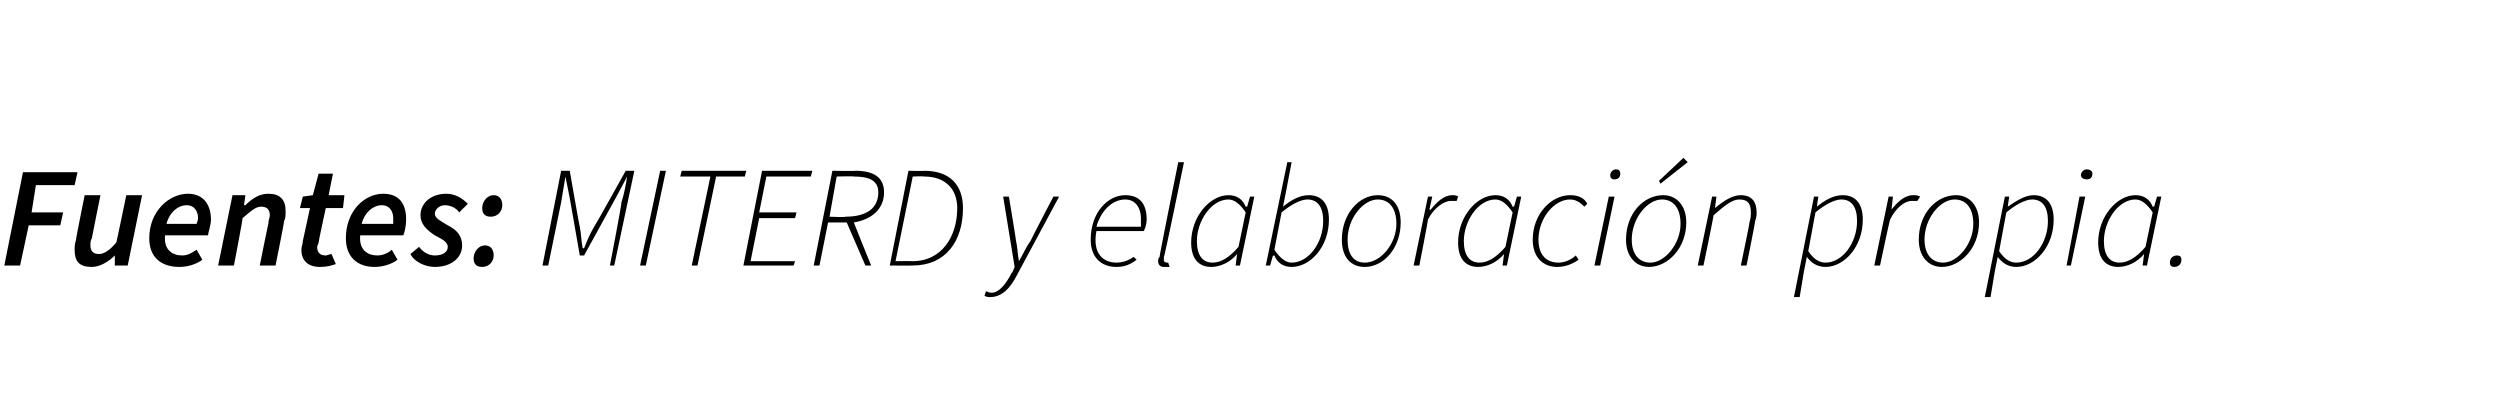 <?xml version="1.0" standalone="no"?><!DOCTYPE svg PUBLIC "-//W3C//DTD SVG 1.1//EN" "http://www.w3.org/Graphics/SVG/1.1/DTD/svg11.dtd"><svg xmlns="http://www.w3.org/2000/svg" version="1.1" width="174.2px" height="28px" viewBox="0 -1 174.2 28" style="top:-1px">  <desc>Fuentes: MITERD y elaboraci n propia.</desc>  <defs/>  <g id="Polygon35161">    <path d="M 1.6 11 L 5.4 11 L 5.2 11.9 L 2.5 11.9 L 2.2 13.8 L 4.4 13.8 L 4.2 14.7 L 2 14.7 L 1.4 17.5 L 0.3 17.5 L 1.6 11 Z M 5.2 16.4 C 5.2 16.2 5.2 16 5.3 15.7 C 5.27 15.7 5.9 12.6 5.9 12.6 L 7 12.6 C 7 12.6 6.4 15.56 6.4 15.6 C 6.3 15.8 6.3 15.9 6.3 16.1 C 6.3 16.5 6.5 16.7 6.9 16.7 C 7.2 16.7 7.6 16.5 8.1 15.9 C 8.11 15.95 8.8 12.6 8.8 12.6 L 9.9 12.6 L 8.9 17.5 L 8 17.5 L 8 16.8 C 8 16.8 8 16.82 8 16.8 C 7.5 17.3 6.9 17.6 6.4 17.6 C 5.5 17.6 5.2 17.2 5.2 16.4 Z M 10.4 15.6 C 10.4 13.7 11.8 12.5 13.1 12.5 C 14.2 12.5 14.7 13.3 14.7 14.3 C 14.7 14.7 14.5 15.2 14.5 15.4 C 14.5 15.4 11.5 15.4 11.5 15.4 C 11.4 16.4 12 16.8 12.7 16.8 C 13.1 16.8 13.4 16.6 13.7 16.4 C 13.7 16.4 14.1 17.1 14.1 17.1 C 13.7 17.4 13.1 17.6 12.5 17.6 C 11.2 17.6 10.4 16.9 10.4 15.6 Z M 13.7 14.6 C 13.7 14.5 13.8 14.4 13.8 14.2 C 13.8 13.8 13.6 13.3 13 13.3 C 12.4 13.3 11.8 13.8 11.6 14.6 C 11.6 14.6 13.7 14.6 13.7 14.6 Z M 16.2 12.6 L 17.1 12.6 L 17 13.3 C 17 13.3 17.06 13.3 17.1 13.3 C 17.6 12.8 18.1 12.5 18.7 12.5 C 19.5 12.5 19.9 12.9 19.9 13.7 C 19.9 14 19.9 14.2 19.8 14.4 C 19.82 14.42 19.2 17.5 19.2 17.5 L 18.1 17.5 C 18.1 17.5 18.69 14.56 18.7 14.6 C 18.7 14.3 18.8 14.2 18.8 14 C 18.8 13.6 18.6 13.4 18.2 13.4 C 17.8 13.4 17.5 13.7 16.9 14.2 C 16.94 14.18 16.3 17.5 16.3 17.5 L 15.2 17.5 L 16.2 12.6 Z M 21 16.4 C 21 16.2 21.1 16 21.1 15.8 C 21.09 15.85 21.6 13.5 21.6 13.5 L 20.9 13.5 L 21.1 12.7 L 21.8 12.6 L 22.2 11.1 L 23.2 11.1 L 22.9 12.6 L 24 12.6 L 23.9 13.5 L 22.7 13.5 C 22.7 13.5 22.18 15.89 22.2 15.9 C 22.2 16 22.1 16.1 22.1 16.2 C 22.1 16.6 22.3 16.8 22.7 16.8 C 22.8 16.8 23 16.7 23.1 16.7 C 23.1 16.7 23.4 17.4 23.4 17.4 C 23.1 17.5 22.8 17.6 22.3 17.6 C 21.4 17.6 21 17.1 21 16.4 Z M 24.1 15.6 C 24.1 13.7 25.4 12.5 26.7 12.5 C 27.9 12.5 28.3 13.3 28.3 14.3 C 28.3 14.7 28.2 15.2 28.1 15.4 C 28.1 15.4 25.1 15.4 25.1 15.4 C 25 16.4 25.6 16.8 26.3 16.8 C 26.7 16.8 27.1 16.6 27.3 16.4 C 27.3 16.4 27.7 17.1 27.7 17.1 C 27.3 17.4 26.7 17.6 26.1 17.6 C 24.9 17.6 24.1 16.9 24.1 15.6 Z M 27.4 14.6 C 27.4 14.5 27.4 14.4 27.4 14.2 C 27.4 13.8 27.2 13.3 26.6 13.3 C 26 13.3 25.4 13.8 25.2 14.6 C 25.2 14.6 27.4 14.6 27.4 14.6 Z M 28.6 16.7 C 28.6 16.7 29.2 16.2 29.2 16.2 C 29.5 16.6 29.9 16.8 30.3 16.8 C 30.8 16.8 31.2 16.6 31.2 16.2 C 31.2 15.9 30.9 15.7 30.3 15.4 C 29.7 15 29.3 14.6 29.3 14 C 29.3 13.1 30.1 12.5 31.1 12.5 C 31.7 12.5 32.2 12.8 32.6 13.2 C 32.6 13.2 32 13.8 32 13.8 C 31.8 13.5 31.4 13.3 31 13.3 C 30.6 13.3 30.3 13.6 30.3 13.9 C 30.3 14.2 30.7 14.4 31.2 14.7 C 31.8 15 32.2 15.4 32.2 16.1 C 32.2 17 31.4 17.6 30.3 17.6 C 29.7 17.6 28.9 17.3 28.6 16.7 Z M 33.6 13.5 C 33.6 13.1 33.9 12.6 34.4 12.6 C 34.8 12.6 35 12.9 35 13.3 C 35 13.7 34.7 14.1 34.2 14.1 C 33.8 14.1 33.6 13.9 33.6 13.5 Z M 33 17 C 33 16.6 33.3 16.1 33.8 16.1 C 34.2 16.1 34.4 16.4 34.4 16.8 C 34.4 17.2 34.1 17.6 33.6 17.6 C 33.2 17.6 33 17.4 33 17 Z M 39.1 10.9 L 39.7 10.9 C 39.7 10.9 40.38 14.82 40.4 14.8 C 40.5 15.3 40.5 15.8 40.6 16.3 C 40.6 16.3 40.7 16.3 40.7 16.3 C 40.9 15.8 41.1 15.3 41.4 14.8 C 41.42 14.82 43.6 10.9 43.6 10.9 L 44.2 10.9 L 42.8 17.5 L 42.5 17.5 C 42.5 17.5 43.35 13.1 43.3 13.1 C 43.5 12.5 43.6 11.9 43.7 11.3 C 43.75 11.33 43.7 11.3 43.7 11.3 L 42.9 12.8 L 40.7 16.8 L 40.4 16.8 L 39.7 12.8 L 39.4 11.3 C 39.4 11.3 39.4 11.33 39.4 11.3 C 39.3 11.9 39.2 12.5 39.1 13.1 C 39.1 13.1 38.2 17.5 38.2 17.5 L 37.8 17.5 L 39.1 10.9 Z M 46 10.9 L 46.4 10.9 L 45 17.5 L 44.6 17.5 L 46 10.9 Z M 49.5 11.3 L 47.4 11.3 L 47.5 10.9 L 52 10.9 L 51.9 11.3 L 49.9 11.3 L 48.6 17.5 L 48.2 17.5 L 49.5 11.3 Z M 53.1 10.9 L 56.6 10.9 L 56.5 11.3 L 53.4 11.3 L 52.9 13.8 L 55.5 13.8 L 55.4 14.2 L 52.9 14.2 L 52.3 17.2 L 55.4 17.2 L 55.3 17.5 L 51.8 17.5 L 53.1 10.9 Z M 58 10.9 C 58 10.9 59.65 10.93 59.6 10.9 C 60.8 10.9 61.6 11.3 61.6 12.4 C 61.6 13.6 60.7 14.3 59.5 14.5 C 59.47 14.47 60.7 17.5 60.7 17.5 L 60.3 17.5 L 59 14.5 L 57.7 14.5 L 57.1 17.5 L 56.7 17.5 L 58 10.9 Z M 58.9 14.1 C 60.4 14.1 61.2 13.5 61.2 12.4 C 61.2 11.6 60.6 11.3 59.5 11.3 C 59.47 11.27 58.3 11.3 58.3 11.3 L 57.8 14.1 C 57.8 14.1 58.94 14.15 58.9 14.1 Z M 63.3 10.9 C 63.3 10.9 64.38 10.93 64.4 10.9 C 66.2 10.9 67.1 11.9 67.1 13.5 C 67.1 15.8 65.9 17.5 63.6 17.5 C 63.57 17.52 62 17.5 62 17.5 L 63.3 10.9 Z M 63.6 17.2 C 65.6 17.2 66.7 15.5 66.7 13.5 C 66.7 12.2 65.9 11.3 64.4 11.3 C 64.36 11.27 63.6 11.3 63.6 11.3 L 62.4 17.2 C 62.4 17.2 63.59 17.18 63.6 17.2 Z M 68.6 19.6 C 68.6 19.6 68.7 19.3 68.7 19.3 C 68.8 19.3 68.9 19.4 69.1 19.4 C 69.6 19.4 70.1 18.8 70.5 18 C 70.54 18.03 70.7 17.6 70.7 17.6 L 69.9 12.7 L 70.3 12.7 C 70.3 12.7 70.81 15.76 70.8 15.8 C 70.9 16.2 70.9 16.7 71 17.2 C 71 17.2 71 17.2 71 17.2 C 71.3 16.7 71.5 16.2 71.8 15.8 C 71.8 15.76 73.4 12.7 73.4 12.7 L 73.8 12.7 C 73.8 12.7 70.88 18.13 70.9 18.1 C 70.4 19.1 69.8 19.7 69 19.7 C 68.9 19.7 68.7 19.7 68.6 19.6 Z M 76 15.7 C 76 13.8 77.2 12.6 78.4 12.6 C 79.5 12.6 79.9 13.3 79.9 14.3 C 79.9 14.6 79.8 14.9 79.7 15.1 C 79.7 15.1 76.4 15.1 76.4 15.1 C 76.1 16.7 76.9 17.3 77.8 17.3 C 78.3 17.3 78.7 17.1 79 16.9 C 79 16.9 79.2 17.1 79.2 17.1 C 78.8 17.4 78.4 17.6 77.8 17.6 C 76.7 17.6 76 16.9 76 15.7 Z M 79.5 14.8 C 79.5 14.6 79.5 14.4 79.5 14.2 C 79.5 13.6 79.2 12.9 78.4 12.9 C 77.5 12.9 76.7 13.7 76.4 14.8 C 76.4 14.8 79.5 14.8 79.5 14.8 Z M 80.7 17.2 C 80.7 17.1 80.7 17 80.8 16.9 C 80.76 16.93 82.1 10.3 82.1 10.3 L 82.5 10.3 C 82.5 10.3 81.14 16.95 81.1 16.9 C 81.1 17 81.1 17.1 81.1 17.2 C 81.1 17.2 81.2 17.3 81.3 17.3 C 81.3 17.3 81.3 17.3 81.4 17.3 C 81.4 17.3 81.5 17.6 81.5 17.6 C 81.4 17.6 81.3 17.6 81.1 17.6 C 80.9 17.6 80.7 17.5 80.7 17.2 Z M 83 15.9 C 83 14.1 84.3 12.6 85.6 12.6 C 86.2 12.6 86.6 12.9 86.8 13.4 C 86.83 13.39 86.9 13.4 86.9 13.4 L 87.1 12.7 L 87.4 12.7 L 86.4 17.5 L 86.1 17.5 L 86.2 16.7 C 86.2 16.7 86.16 16.75 86.2 16.7 C 85.7 17.3 85 17.6 84.4 17.6 C 83.5 17.6 83 17 83 15.9 Z M 86.3 16.2 C 86.3 16.2 86.8 13.8 86.8 13.8 C 86.4 13.2 86 12.9 85.6 12.9 C 84.4 12.9 83.4 14.4 83.4 15.8 C 83.4 16.8 83.8 17.3 84.5 17.3 C 85.1 17.3 85.7 16.9 86.3 16.2 Z M 88.8 16.8 C 88.77 16.85 88.7 16.8 88.7 16.8 L 88.5 17.5 L 88.2 17.5 L 89.7 10.3 L 90 10.3 L 89.6 12.4 L 89.4 13.4 C 89.4 13.4 89.43 13.4 89.4 13.4 C 89.9 13 90.5 12.6 91.2 12.6 C 92.1 12.6 92.6 13.2 92.6 14.3 C 92.6 16.2 91.3 17.6 90 17.6 C 89.4 17.6 89 17.3 88.8 16.8 Z M 92.2 14.4 C 92.2 13.4 91.8 12.9 91.1 12.9 C 90.6 12.9 89.9 13.3 89.3 13.8 C 89.3 13.8 88.8 16.4 88.8 16.4 C 89.2 17 89.6 17.3 90 17.3 C 91.2 17.3 92.2 15.9 92.2 14.4 Z M 93.5 15.7 C 93.5 13.9 94.7 12.6 96 12.6 C 97 12.6 97.6 13.3 97.6 14.5 C 97.6 16.3 96.4 17.6 95.1 17.6 C 94.1 17.6 93.5 16.9 93.5 15.7 Z M 97.3 14.6 C 97.3 13.5 96.8 12.9 96 12.9 C 95 12.9 93.9 14.2 93.9 15.7 C 93.9 16.7 94.3 17.3 95.1 17.3 C 96.2 17.3 97.3 16 97.3 14.6 Z M 99.5 12.7 L 99.8 12.7 L 99.6 13.6 C 99.6 13.6 99.68 13.63 99.7 13.6 C 100.1 13.1 100.6 12.6 101.2 12.6 C 101.3 12.6 101.5 12.6 101.6 12.7 C 101.6 12.7 101.5 13 101.5 13 C 101.4 13 101.3 13 101.1 13 C 100.6 13 99.9 13.5 99.5 14.3 C 99.52 14.33 98.9 17.5 98.9 17.5 L 98.5 17.5 L 99.5 12.7 Z M 101.6 15.9 C 101.6 14.1 102.9 12.6 104.2 12.6 C 104.8 12.6 105.2 12.9 105.4 13.4 C 105.43 13.39 105.5 13.4 105.5 13.4 L 105.7 12.7 L 106 12.7 L 105 17.5 L 104.7 17.5 L 104.8 16.7 C 104.8 16.7 104.76 16.75 104.8 16.7 C 104.3 17.3 103.6 17.6 103 17.6 C 102.1 17.6 101.6 17 101.6 15.9 Z M 104.9 16.2 C 104.9 16.2 105.4 13.8 105.4 13.8 C 105 13.2 104.6 12.9 104.2 12.9 C 103 12.9 102 14.4 102 15.8 C 102 16.8 102.4 17.3 103.1 17.3 C 103.7 17.3 104.3 16.9 104.9 16.2 Z M 106.8 15.7 C 106.8 13.9 108.1 12.6 109.4 12.6 C 110 12.6 110.4 12.8 110.6 13.2 C 110.6 13.2 110.4 13.4 110.4 13.4 C 110.1 13.1 109.8 12.9 109.4 12.9 C 108.3 12.9 107.2 14.2 107.2 15.7 C 107.2 16.7 107.7 17.3 108.6 17.3 C 109 17.3 109.5 17.1 109.8 16.8 C 109.8 16.8 110 17.1 110 17.1 C 109.7 17.3 109.2 17.6 108.5 17.6 C 107.5 17.6 106.8 16.9 106.8 15.7 Z M 112.1 12.7 L 112.5 12.7 L 111.5 17.5 L 111.1 17.5 L 112.1 12.7 Z M 112.2 11.2 C 112.2 11 112.4 10.8 112.6 10.8 C 112.8 10.8 112.9 10.9 112.9 11.1 C 112.9 11.4 112.7 11.5 112.5 11.5 C 112.3 11.5 112.2 11.4 112.2 11.2 Z M 113.3 15.7 C 113.3 13.9 114.5 12.6 115.9 12.6 C 116.8 12.6 117.5 13.3 117.5 14.5 C 117.5 16.3 116.2 17.6 114.9 17.6 C 114 17.6 113.3 16.9 113.3 15.7 Z M 117.1 14.6 C 117.1 13.5 116.6 12.9 115.8 12.9 C 114.8 12.9 113.7 14.2 113.7 15.7 C 113.7 16.7 114.2 17.3 115 17.3 C 116 17.3 117.1 16 117.1 14.6 Z M 115.6 11.6 L 117.3 10 L 117.6 10.3 L 115.7 11.8 L 115.6 11.6 Z M 119.3 12.7 L 119.6 12.7 L 119.5 13.5 C 119.5 13.5 119.55 13.49 119.5 13.5 C 120.1 13 120.7 12.6 121.3 12.6 C 122.1 12.6 122.4 13.1 122.4 13.8 C 122.4 14 122.4 14.1 122.3 14.4 C 122.32 14.42 121.7 17.5 121.7 17.5 L 121.3 17.5 C 121.3 17.5 121.94 14.47 121.9 14.5 C 122 14.2 122 14 122 13.8 C 122 13.2 121.8 12.9 121.2 12.9 C 120.7 12.9 120.2 13.3 119.4 14 C 119.43 13.97 118.7 17.5 118.7 17.5 L 118.3 17.5 L 119.3 12.7 Z M 126.4 12.7 L 126.7 12.7 L 126.6 13.4 C 126.6 13.4 126.64 13.41 126.6 13.4 C 127.1 13 127.7 12.6 128.4 12.6 C 129.3 12.6 129.8 13.2 129.8 14.3 C 129.8 16.2 128.5 17.6 127.2 17.6 C 126.6 17.6 126.2 17.3 125.9 16.9 C 125.94 16.86 125.9 16.9 125.9 16.9 L 125.7 17.9 L 125.4 19.7 L 125 19.7 L 126.4 12.7 Z M 129.4 14.4 C 129.4 13.4 129 12.9 128.3 12.9 C 127.8 12.9 127.1 13.3 126.5 13.8 C 126.5 13.8 126 16.5 126 16.5 C 126.4 17.1 126.8 17.3 127.2 17.3 C 128.4 17.3 129.4 15.9 129.4 14.4 Z M 131.6 12.7 L 131.9 12.7 L 131.8 13.6 C 131.8 13.6 131.83 13.63 131.8 13.6 C 132.2 13.1 132.7 12.6 133.3 12.6 C 133.5 12.6 133.6 12.6 133.8 12.7 C 133.8 12.7 133.6 13 133.6 13 C 133.5 13 133.4 13 133.2 13 C 132.7 13 132.1 13.5 131.7 14.3 C 131.67 14.33 131 17.5 131 17.5 L 130.6 17.5 L 131.6 12.7 Z M 133.7 15.7 C 133.7 13.9 134.9 12.6 136.3 12.6 C 137.2 12.6 137.9 13.3 137.9 14.5 C 137.9 16.3 136.6 17.6 135.3 17.6 C 134.4 17.6 133.7 16.9 133.7 15.7 Z M 137.5 14.6 C 137.5 13.5 137 12.9 136.2 12.9 C 135.2 12.9 134.1 14.2 134.1 15.7 C 134.1 16.7 134.6 17.3 135.4 17.3 C 136.4 17.3 137.5 16 137.5 14.6 Z M 139.7 12.7 L 140 12.7 L 139.9 13.4 C 139.9 13.4 139.95 13.41 139.9 13.4 C 140.5 13 141.1 12.6 141.7 12.6 C 142.6 12.6 143.1 13.2 143.1 14.3 C 143.1 16.2 141.8 17.6 140.5 17.6 C 139.9 17.6 139.5 17.3 139.2 16.9 C 139.25 16.86 139.2 16.9 139.2 16.9 L 139 17.9 L 138.7 19.7 L 138.3 19.7 L 139.7 12.7 Z M 142.7 14.4 C 142.7 13.4 142.3 12.9 141.6 12.9 C 141.1 12.9 140.4 13.3 139.8 13.8 C 139.8 13.8 139.3 16.5 139.3 16.5 C 139.7 17.1 140.1 17.3 140.5 17.3 C 141.7 17.3 142.7 15.9 142.7 14.4 Z M 144.9 12.7 L 145.3 12.7 L 144.3 17.5 L 144 17.5 L 144.9 12.7 Z M 145 11.2 C 145 11 145.2 10.8 145.4 10.8 C 145.6 10.8 145.8 10.9 145.8 11.1 C 145.8 11.4 145.6 11.5 145.4 11.5 C 145.2 11.5 145 11.4 145 11.2 Z M 146.2 15.9 C 146.2 14.1 147.5 12.6 148.8 12.6 C 149.4 12.6 149.8 12.9 150 13.4 C 150.03 13.39 150.1 13.4 150.1 13.4 L 150.3 12.7 L 150.6 12.7 L 149.6 17.5 L 149.3 17.5 L 149.4 16.7 C 149.4 16.7 149.36 16.75 149.4 16.7 C 148.9 17.3 148.2 17.6 147.6 17.6 C 146.7 17.6 146.2 17 146.2 15.9 Z M 149.5 16.2 C 149.5 16.2 150 13.8 150 13.8 C 149.6 13.2 149.2 12.9 148.8 12.9 C 147.6 12.9 146.6 14.4 146.6 15.8 C 146.6 16.8 147 17.3 147.7 17.3 C 148.3 17.3 148.9 16.9 149.5 16.2 Z M 151.2 17.3 C 151.2 17 151.4 16.8 151.7 16.8 C 151.9 16.8 152 16.9 152 17.1 C 152 17.4 151.8 17.6 151.5 17.6 C 151.3 17.6 151.2 17.5 151.2 17.3 Z " stroke="none" fill="#000"/>  </g></svg>
